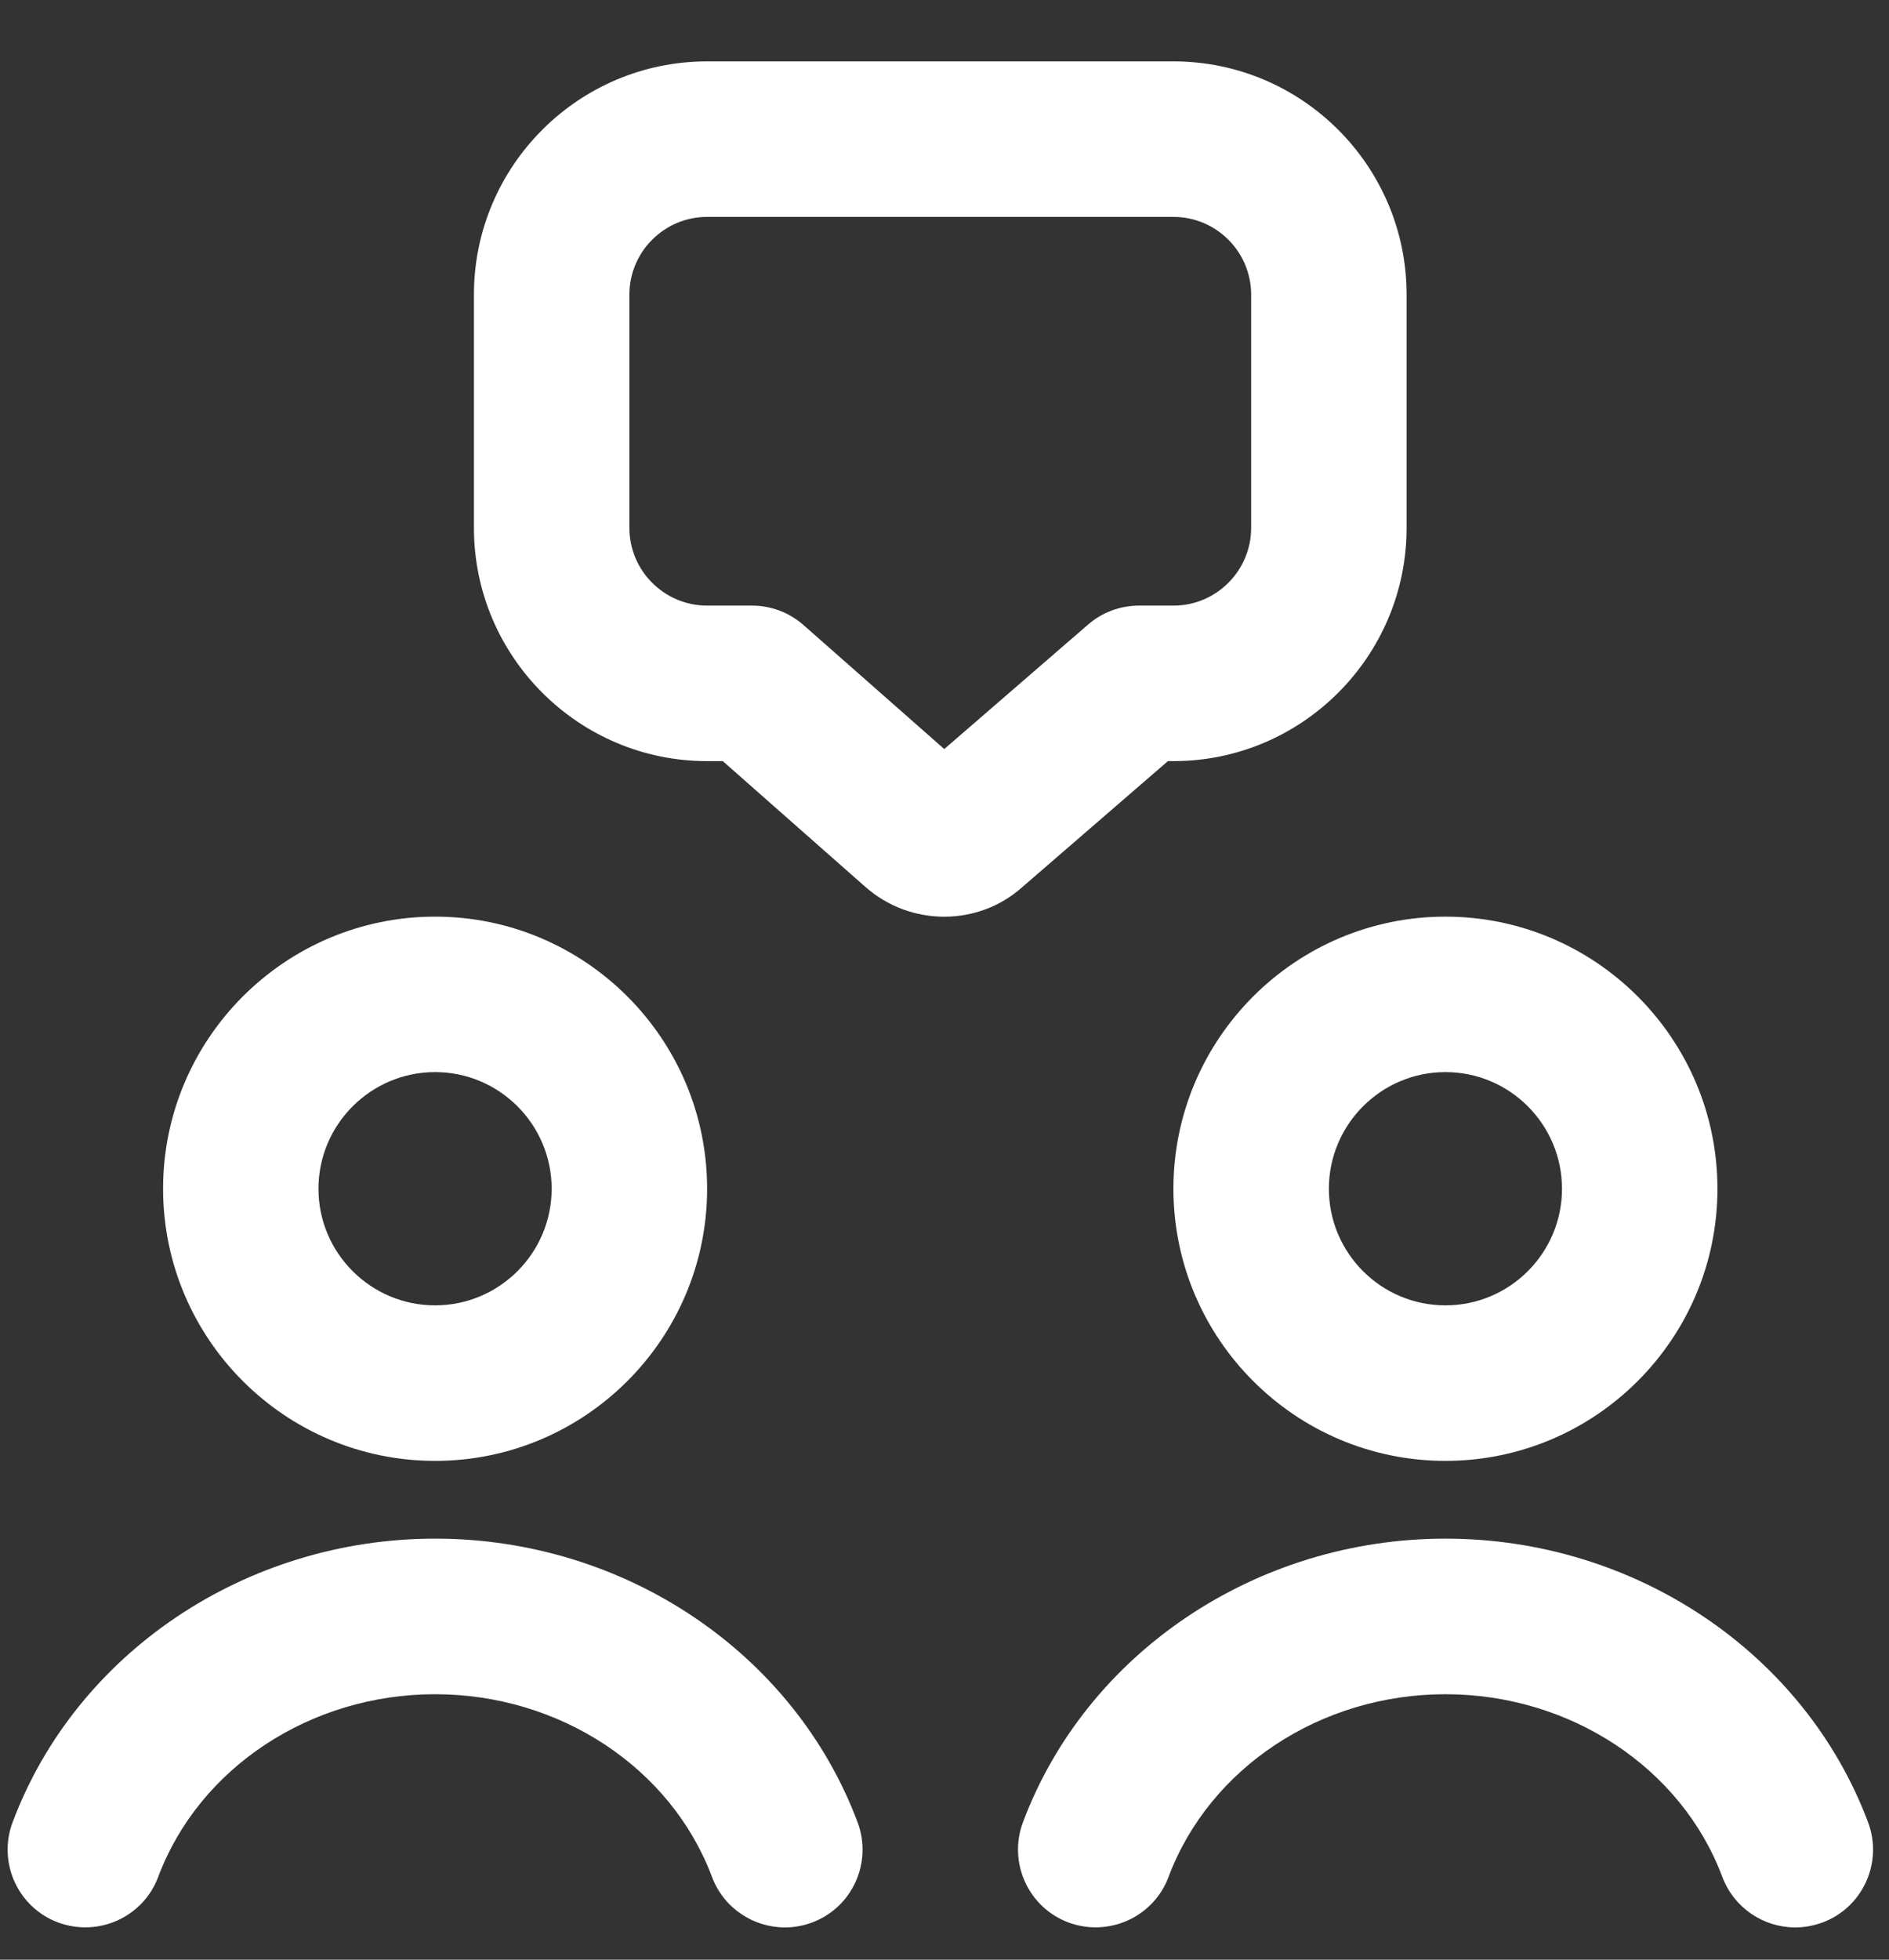 <svg width="27" height="28" viewBox="0 0 27 28" fill="none" xmlns="http://www.w3.org/2000/svg">
<rect x="0" y="0" width="27" height="28" fill="#333333" stroke="none"/>
<g clip-path="url(#clip0_165_5209)">
<path d="M16.692 10.875H16.772C18.609 10.875 20.105 9.38 20.105 7.542V4.21C20.105 2.372 18.609 0.877 16.772 0.877H10.107C8.269 0.877 6.774 2.372 6.774 4.21V7.542C6.774 9.38 8.269 10.875 10.107 10.875H10.331L12.368 12.671C12.691 12.956 13.094 13.098 13.497 13.098C13.895 13.098 14.293 12.958 14.606 12.68L16.692 10.876V10.875ZM13.496 10.702L11.485 8.931C11.282 8.752 11.021 8.653 10.751 8.653H10.107C9.494 8.653 8.996 8.154 8.996 7.542V4.21C8.996 3.598 9.494 3.099 10.107 3.099H16.772C17.385 3.099 17.883 3.598 17.883 4.21V7.542C17.883 8.154 17.385 8.653 16.772 8.653H16.279C16.012 8.653 15.753 8.749 15.552 8.924L13.496 10.703V10.702ZM6.219 20.873C8.363 20.873 10.107 19.129 10.107 16.985C10.107 14.841 8.363 13.097 6.219 13.097C4.075 13.097 2.331 14.841 2.331 16.985C2.331 19.129 4.075 20.873 6.219 20.873ZM6.219 15.318C7.137 15.318 7.885 16.066 7.885 16.985C7.885 17.904 7.137 18.651 6.219 18.651C5.3 18.651 4.552 17.904 4.552 16.985C4.552 16.066 5.3 15.318 6.219 15.318ZM16.772 16.985C16.772 19.129 18.516 20.873 20.66 20.873C22.804 20.873 24.548 19.129 24.548 16.985C24.548 14.841 22.804 13.097 20.66 13.097C18.516 13.097 16.772 14.841 16.772 16.985ZM20.66 15.318C21.579 15.318 22.326 16.066 22.326 16.985C22.326 17.904 21.579 18.651 20.66 18.651C19.741 18.651 18.994 17.904 18.994 16.985C18.994 16.066 19.741 15.318 20.66 15.318ZM12.258 26.037C12.473 26.612 12.183 27.253 11.609 27.468C11.48 27.516 11.349 27.539 11.218 27.539C10.769 27.539 10.344 27.264 10.177 26.818C9.591 25.256 8 24.207 6.219 24.207C4.437 24.207 2.846 25.256 2.261 26.818C2.045 27.394 1.404 27.68 0.83 27.468C0.255 27.253 -0.035 26.612 0.18 26.037C1.089 23.612 3.516 21.984 6.22 21.984C8.924 21.984 11.349 23.612 12.258 26.037ZM26.05 27.468C25.921 27.516 25.79 27.539 25.659 27.539C25.21 27.539 24.786 27.264 24.618 26.818C24.033 25.256 22.442 24.207 20.66 24.207C18.878 24.207 17.288 25.256 16.702 26.818C16.486 27.394 15.845 27.68 15.271 27.468C14.697 27.253 14.407 26.612 14.621 26.037C15.53 23.612 17.957 21.984 20.661 21.984C23.365 21.984 25.791 23.612 26.701 26.037C26.916 26.612 26.626 27.253 26.051 27.468H26.05Z" fill="white"/>
</g>
<defs>
<clipPath id="clip0_165_5209">
<rect width="26.661" height="26.661" fill="white" transform="translate(0.109 0.877)"/>
</clipPath>
</defs>
</svg>
